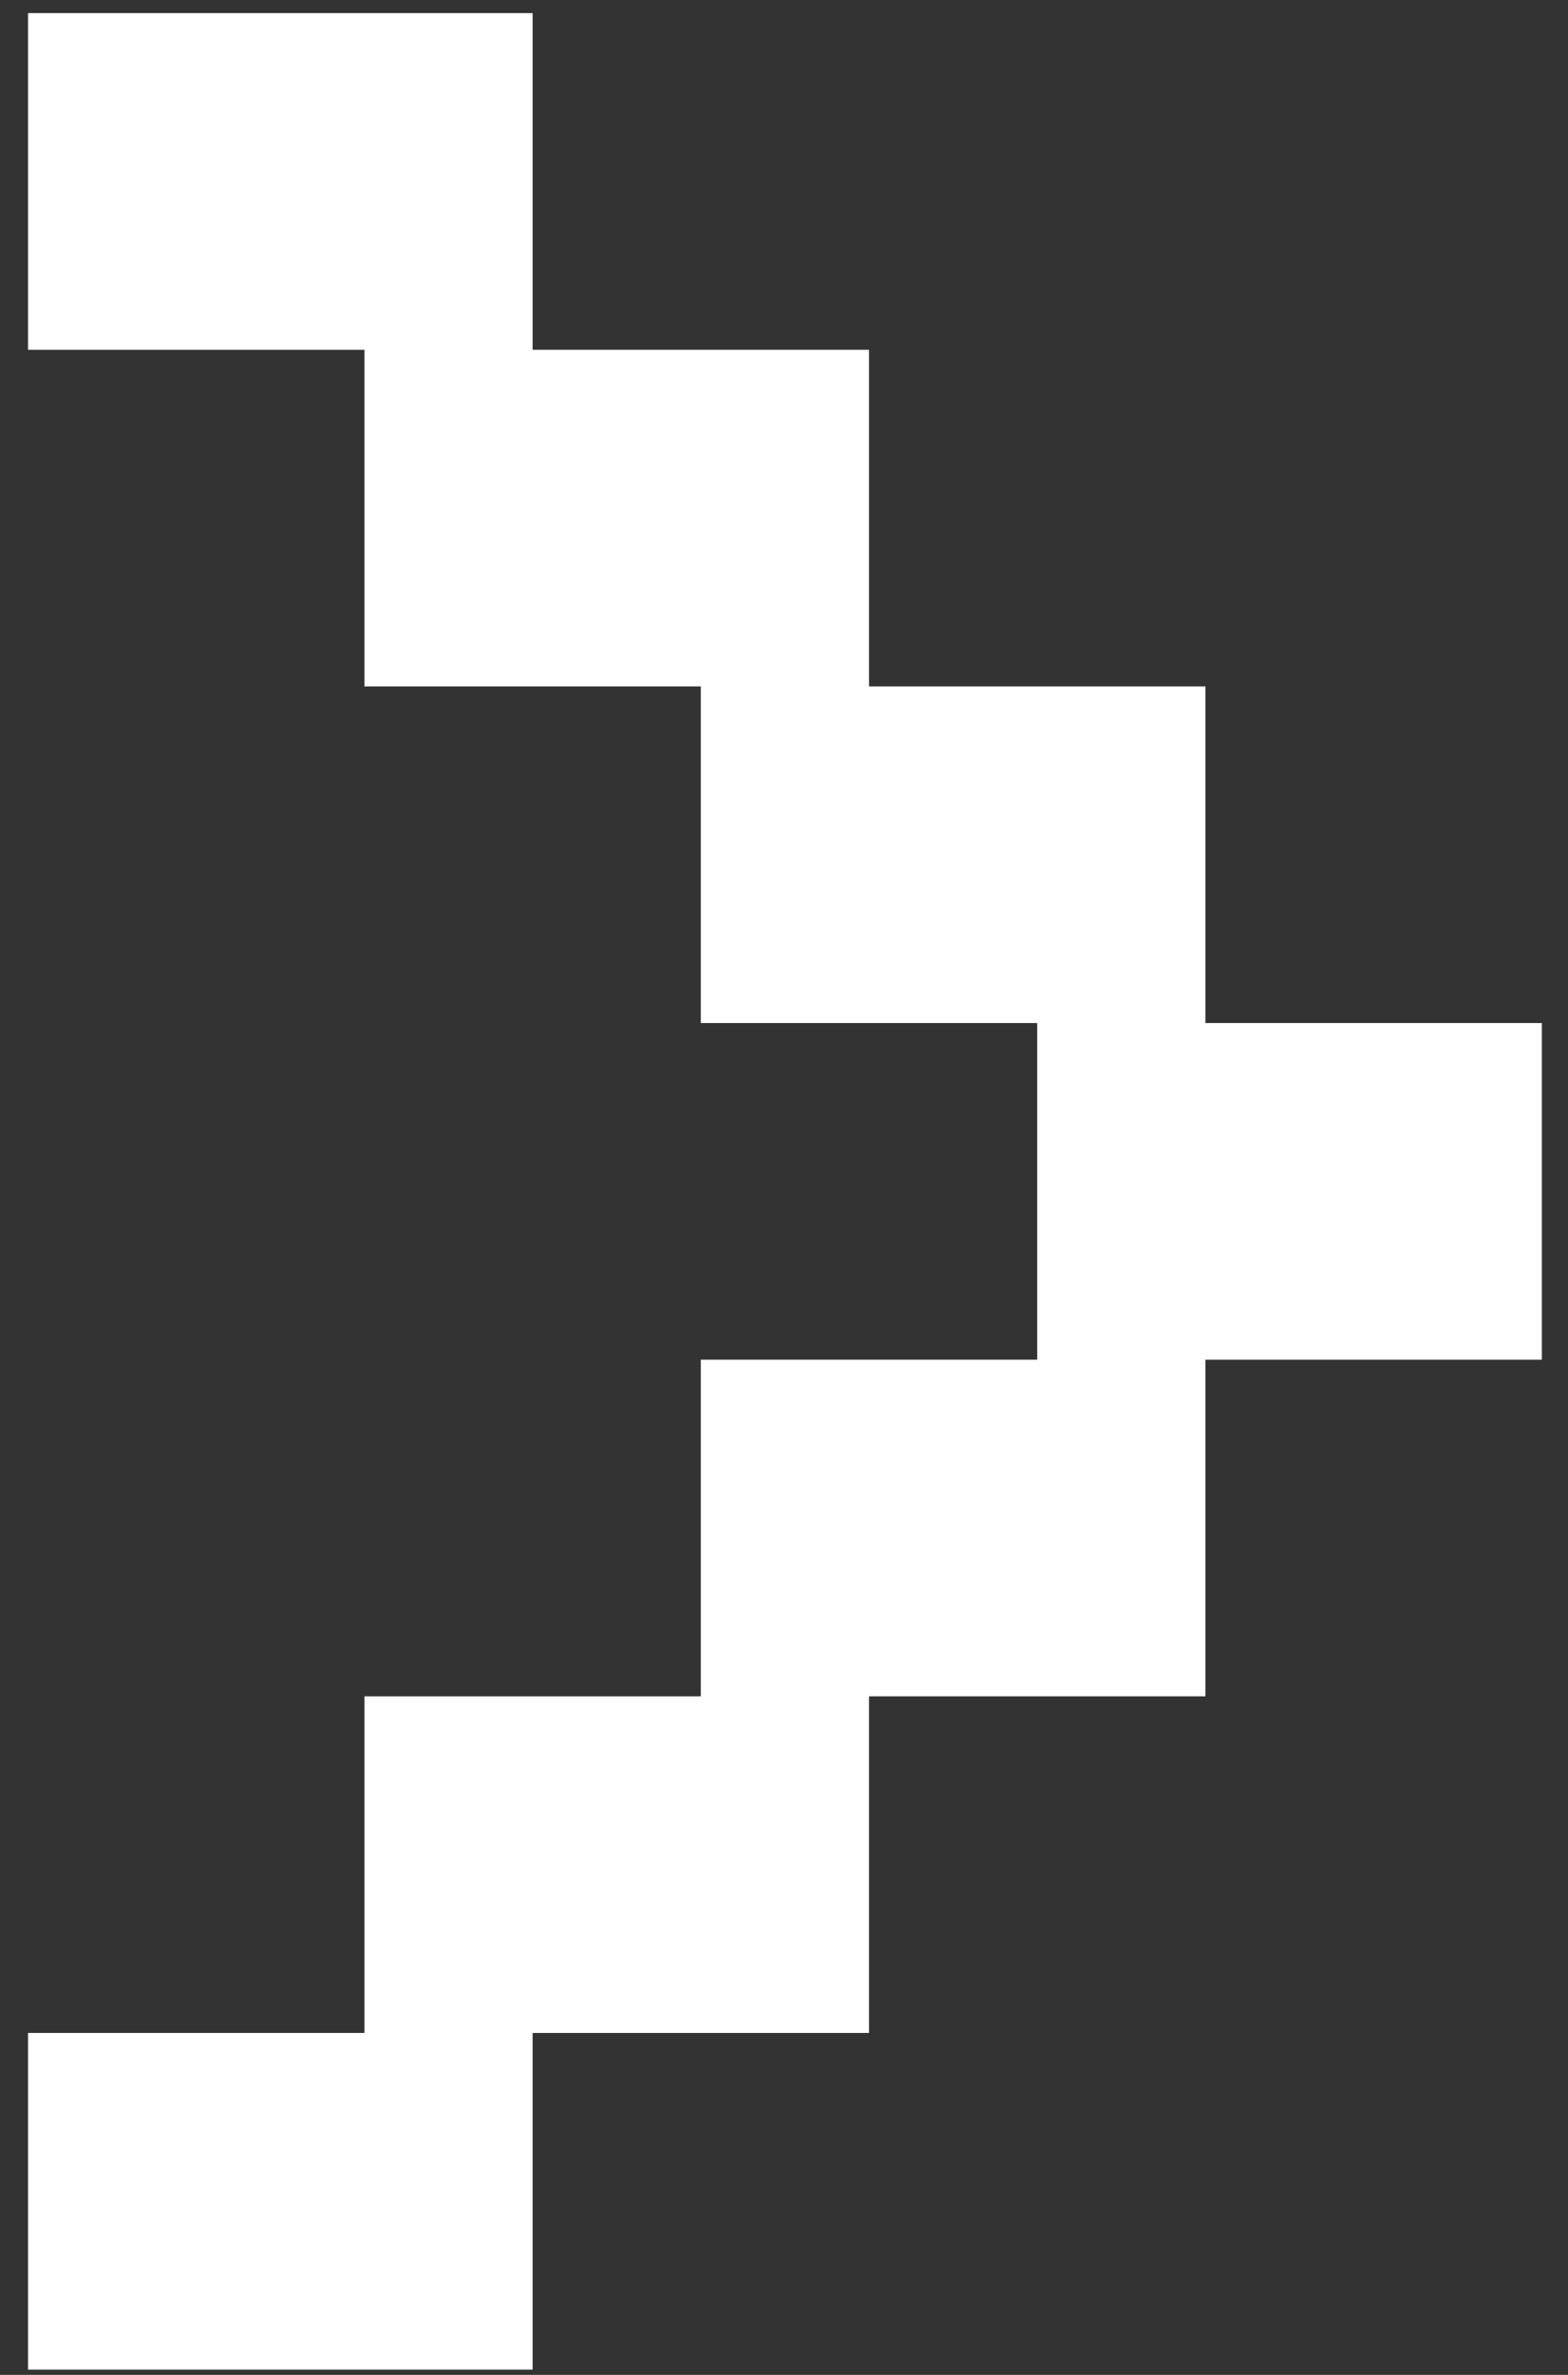 <?xml version="1.0" encoding="UTF-8"?> <svg xmlns="http://www.w3.org/2000/svg" width="37" height="56" viewBox="0 0 37 56" fill="none"><rect x="0" y="0" width="37" height="56" fill="#333333" stroke="none"/><path d="M0.661 8.248V0.309H12.568V8.248H20.506V16.186H28.444V24.124H36.383V32.062H28.444V40H20.506V47.938H12.568V55.877H0.661V47.938H8.599V40H16.537V32.062H24.475V24.124H16.537V16.186H8.599V8.248H0.661Z" fill="white"></path></svg> 
